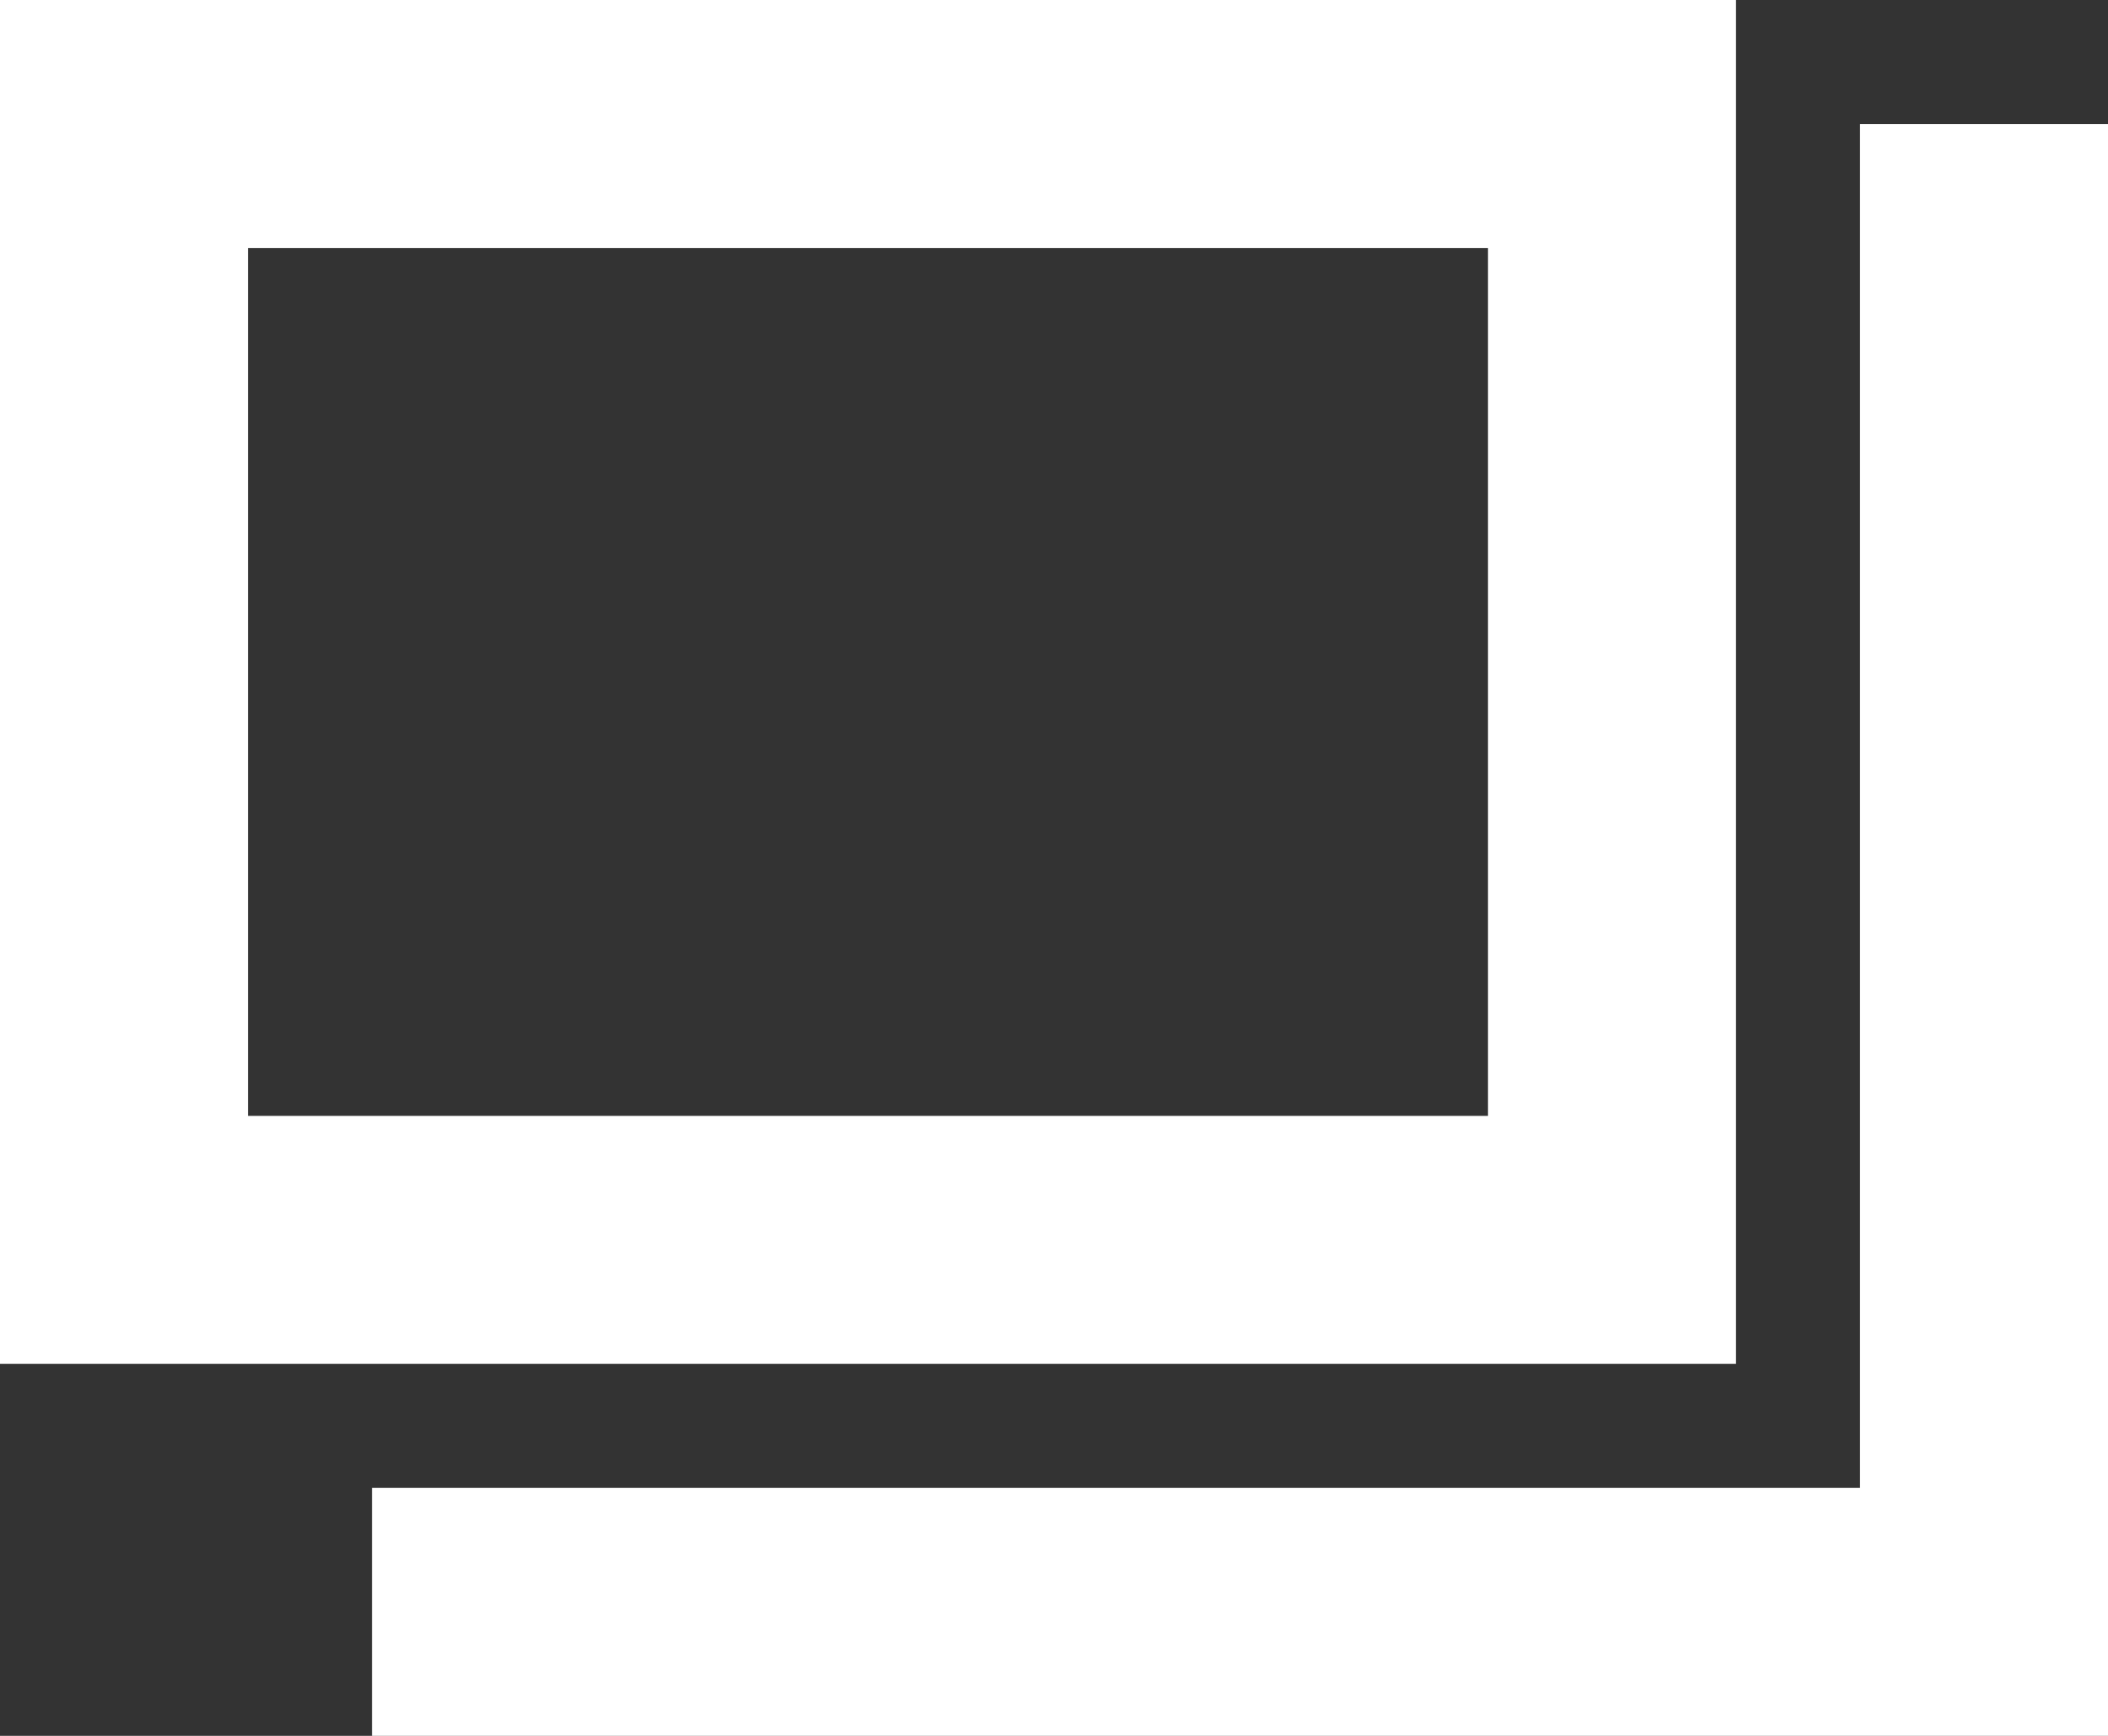 <svg id="別ウィンドウ" xmlns="http://www.w3.org/2000/svg" width="17" height="14" viewBox="0 0 17 14">
  <rect x="0" y="0" width="17" height="14" fill="#333333" stroke="none"/>
  <g id="パス_343" data-name="パス 343" fill="none">
    <path d="M0,0H14V11H0Z" stroke="none"/>
    <path d="M 2 2 L 2 9 L 12 9 L 12 2 L 2 2 M 0 0 L 14 0 L 14 11 L 0 11 L 0 0 Z" stroke="none" fill="#fff"/>
  </g>
  <path id="パス_106" data-name="パス 106" d="M12384.75,1536.25h13v-12" transform="translate(-12381.75 -1523.25)" fill="none" stroke="#fff" stroke-width="2"/>
</svg>
